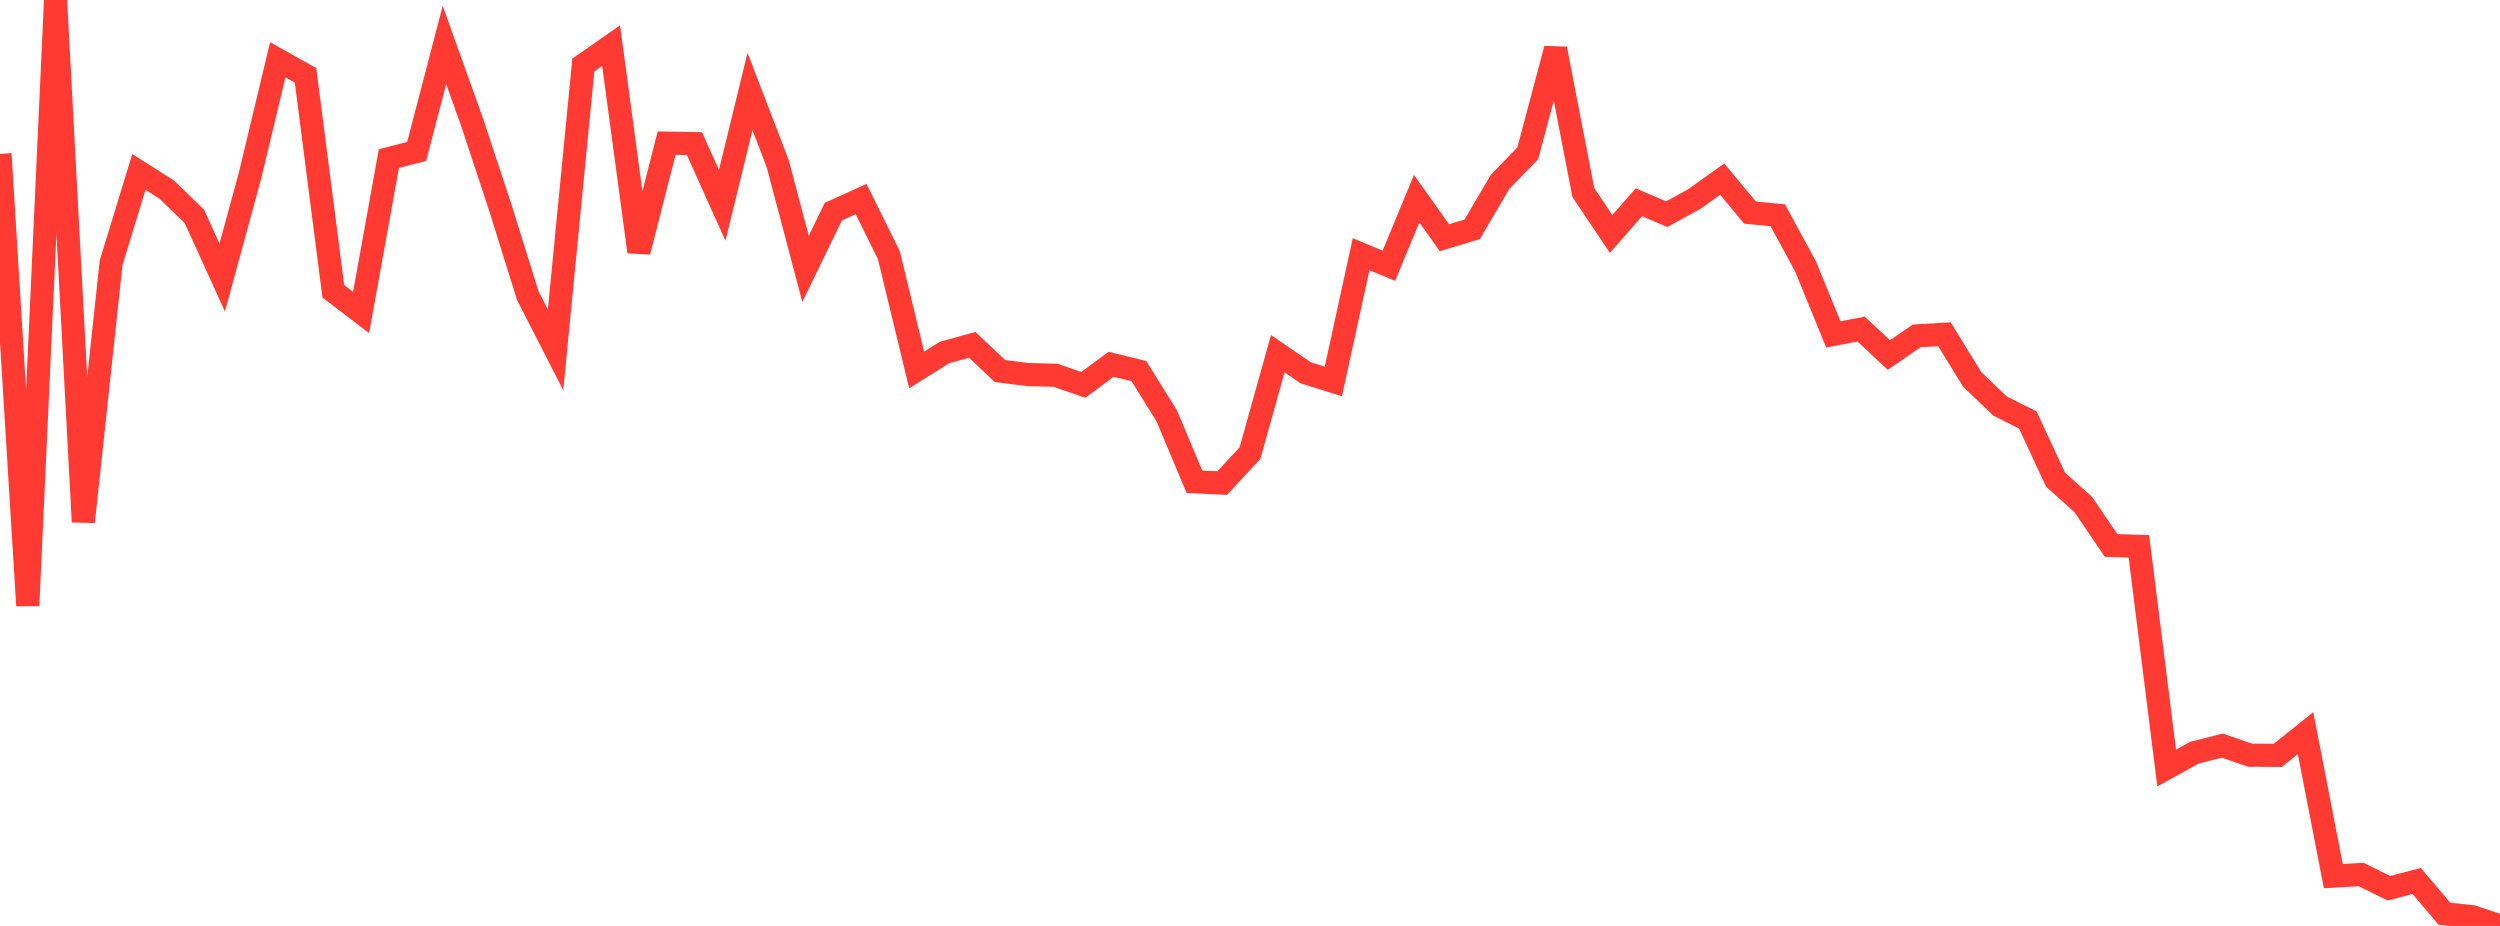 <?xml version="1.0" standalone="no"?>
<!DOCTYPE svg PUBLIC "-//W3C//DTD SVG 1.1//EN" "http://www.w3.org/Graphics/SVG/1.1/DTD/svg11.dtd">

<svg width="135" height="50" viewBox="0 0 135 50" preserveAspectRatio="none" 
  xmlns="http://www.w3.org/2000/svg"
  xmlns:xlink="http://www.w3.org/1999/xlink">


<polyline points="0.0, 8.309 1.5, 32.703 3.0, 0.0 4.5, 28.18 6.0, 14.192 7.5, 9.286 9.0, 10.235 10.5, 11.691 12.0, 14.991 13.5, 9.49 15.0, 3.229 16.5, 4.071 18.0, 15.732 19.5, 16.873 21.0, 8.564 22.5, 8.178 24.0, 2.429 25.5, 6.617 27.0, 11.155 28.5, 15.961 30.0, 18.891 31.5, 3.511 33.0, 2.465 34.5, 13.596 36.0, 7.729 37.5, 7.754 39, 11.09 40.5, 4.941 42.0, 8.848 43.5, 14.522 45.0, 11.43 46.5, 10.75 48.0, 13.783 49.5, 19.979 51.0, 19.037 52.5, 18.622 54.0, 20.037 55.5, 20.225 57.0, 20.266 58.5, 20.783 60.0, 19.672 61.5, 20.041 63.0, 22.447 64.5, 26.017 66.0, 26.086 67.5, 24.467 69.0, 19.102 70.5, 20.128 72.0, 20.599 73.5, 13.73 75.0, 14.352 76.5, 10.729 78, 12.839 79.5, 12.383 81.0, 9.827 82.5, 8.28 84.0, 2.637 85.5, 10.398 87.0, 12.633 88.5, 10.924 90.0, 11.567 91.5, 10.745 93.0, 9.673 94.5, 11.48 96.0, 11.625 97.5, 14.386 99.0, 18.057 100.5, 17.772 102.0, 19.172 103.5, 18.137 105.0, 18.051 106.5, 20.489 108.0, 21.925 109.5, 22.678 111.0, 25.902 112.5, 27.248 114.0, 29.456 115.5, 29.504 117.0, 41.475 118.5, 40.645 120.0, 40.263 121.5, 40.781 123.0, 40.79 124.5, 39.589 126.0, 47.31 127.5, 47.225 129.0, 47.966 130.5, 47.574 132.0, 49.342 133.5, 49.503 135.0, 50.0" fill="none" stroke="#ff3a33" stroke-width="1.25"/>

</svg>